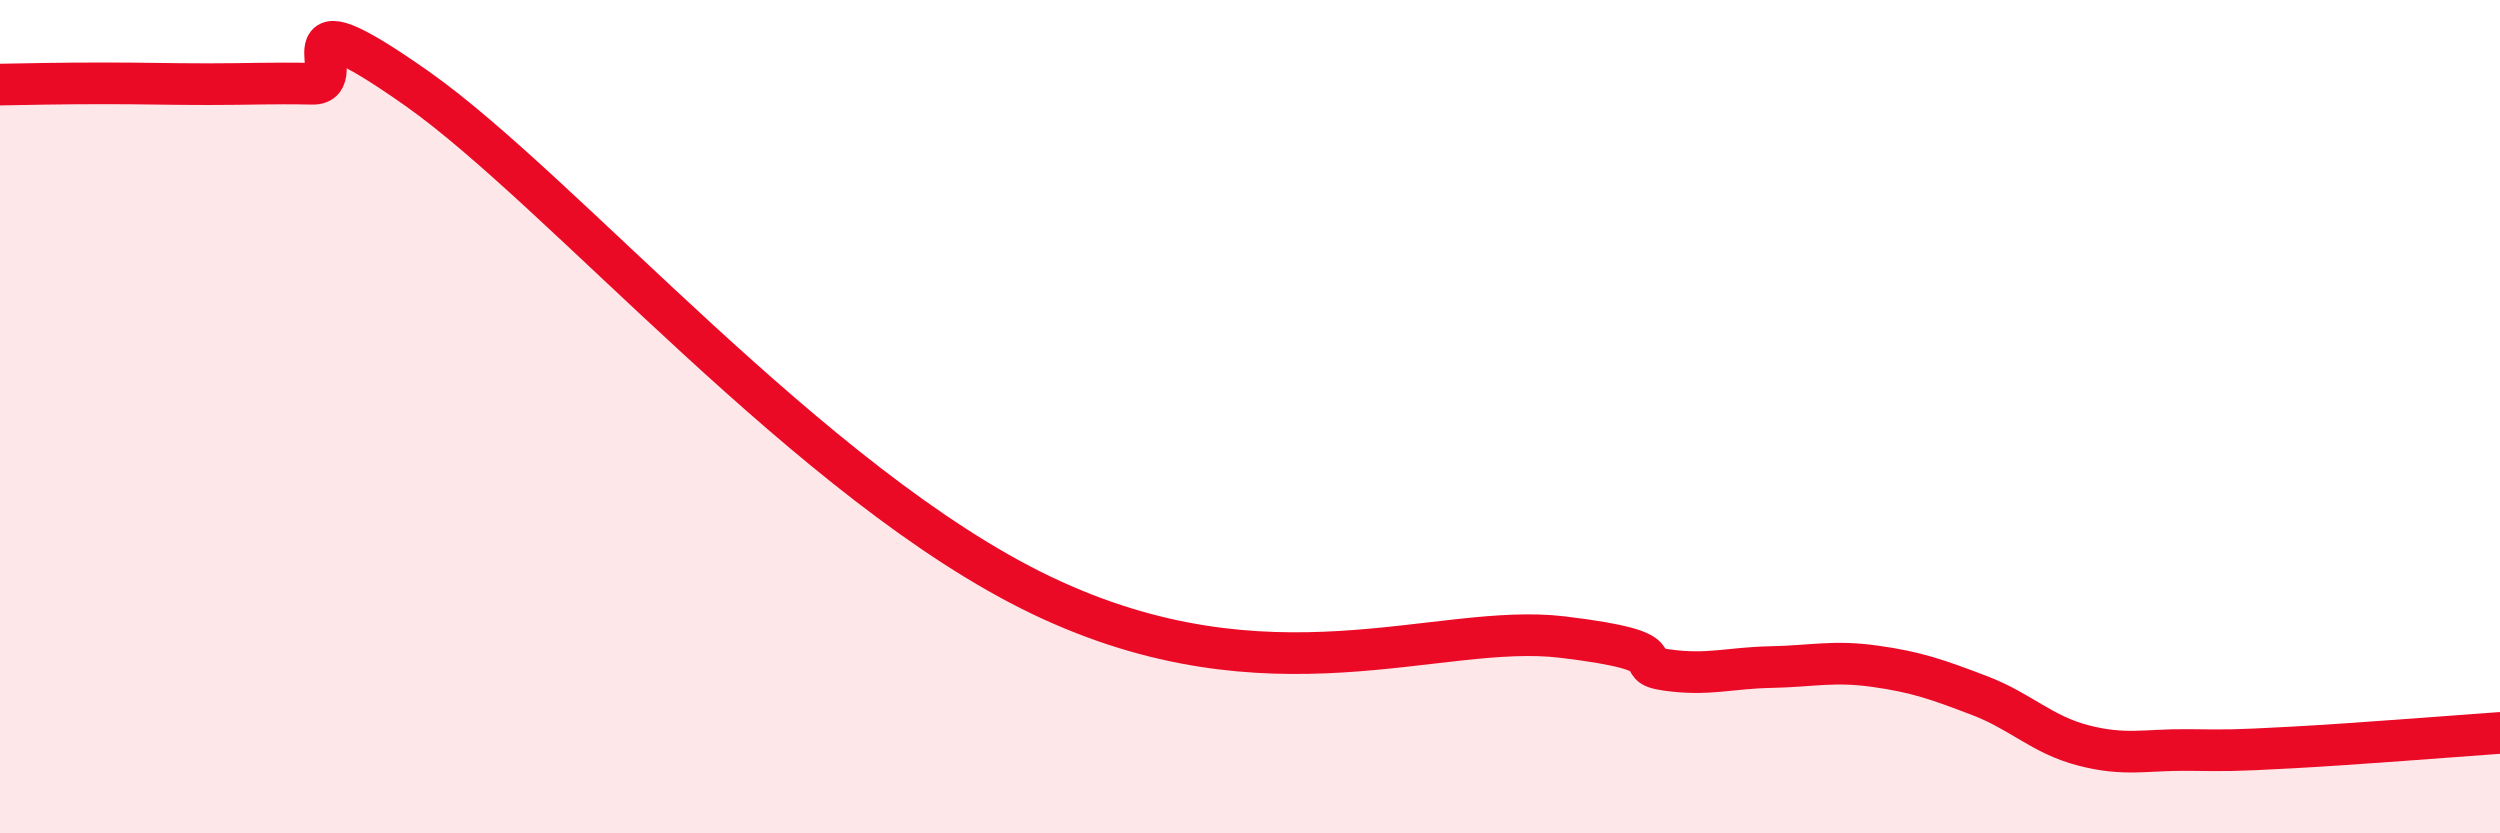
    <svg width="60" height="20" viewBox="0 0 60 20" xmlns="http://www.w3.org/2000/svg">
      <path
        d="M 0,2.03 C 0.5,2.02 1.5,2 2.5,2 C 3.5,2 4,2.02 5,2.02 C 6,2.02 6.5,1.99 7.5,2.01 C 8.5,2.03 6.5,-0.34 10,2.12 C 13.5,4.58 19.5,11.66 25,14.29 C 30.5,16.92 34.5,14.93 37.5,15.29 C 40.5,15.65 39,15.94 40,16.08 C 41,16.22 41.5,16.03 42.5,16.01 C 43.5,15.99 44,15.85 45,15.99 C 46,16.13 46.5,16.31 47.5,16.69 C 48.5,17.07 49,17.63 50,17.89 C 51,18.15 51.5,17.99 52.5,18 C 53.5,18.01 53.5,18.02 55,17.94 C 56.5,17.86 59,17.66 60,17.59L60 20L0 20Z"
        fill="#EB0A25"
        opacity="0.1"
        stroke-linecap="round"
        stroke-linejoin="round"
      />
      <path
        d="M 0,2.03 C 0.5,2.02 1.5,2 2.5,2 C 3.5,2 4,2.02 5,2.02 C 6,2.02 6.5,1.99 7.5,2.01 C 8.5,2.03 6.5,-0.34 10,2.12 C 13.5,4.58 19.5,11.66 25,14.29 C 30.5,16.92 34.5,14.93 37.5,15.29 C 40.5,15.65 39,15.94 40,16.08 C 41,16.22 41.5,16.03 42.5,16.01 C 43.5,15.99 44,15.85 45,15.99 C 46,16.13 46.5,16.31 47.5,16.69 C 48.5,17.07 49,17.63 50,17.89 C 51,18.15 51.5,17.99 52.5,18 C 53.5,18.01 53.5,18.02 55,17.94 C 56.5,17.86 59,17.66 60,17.59"
        stroke="#EB0A25"
        stroke-width="1"
        fill="none"
        stroke-linecap="round"
        stroke-linejoin="round"
      />
    </svg>
  